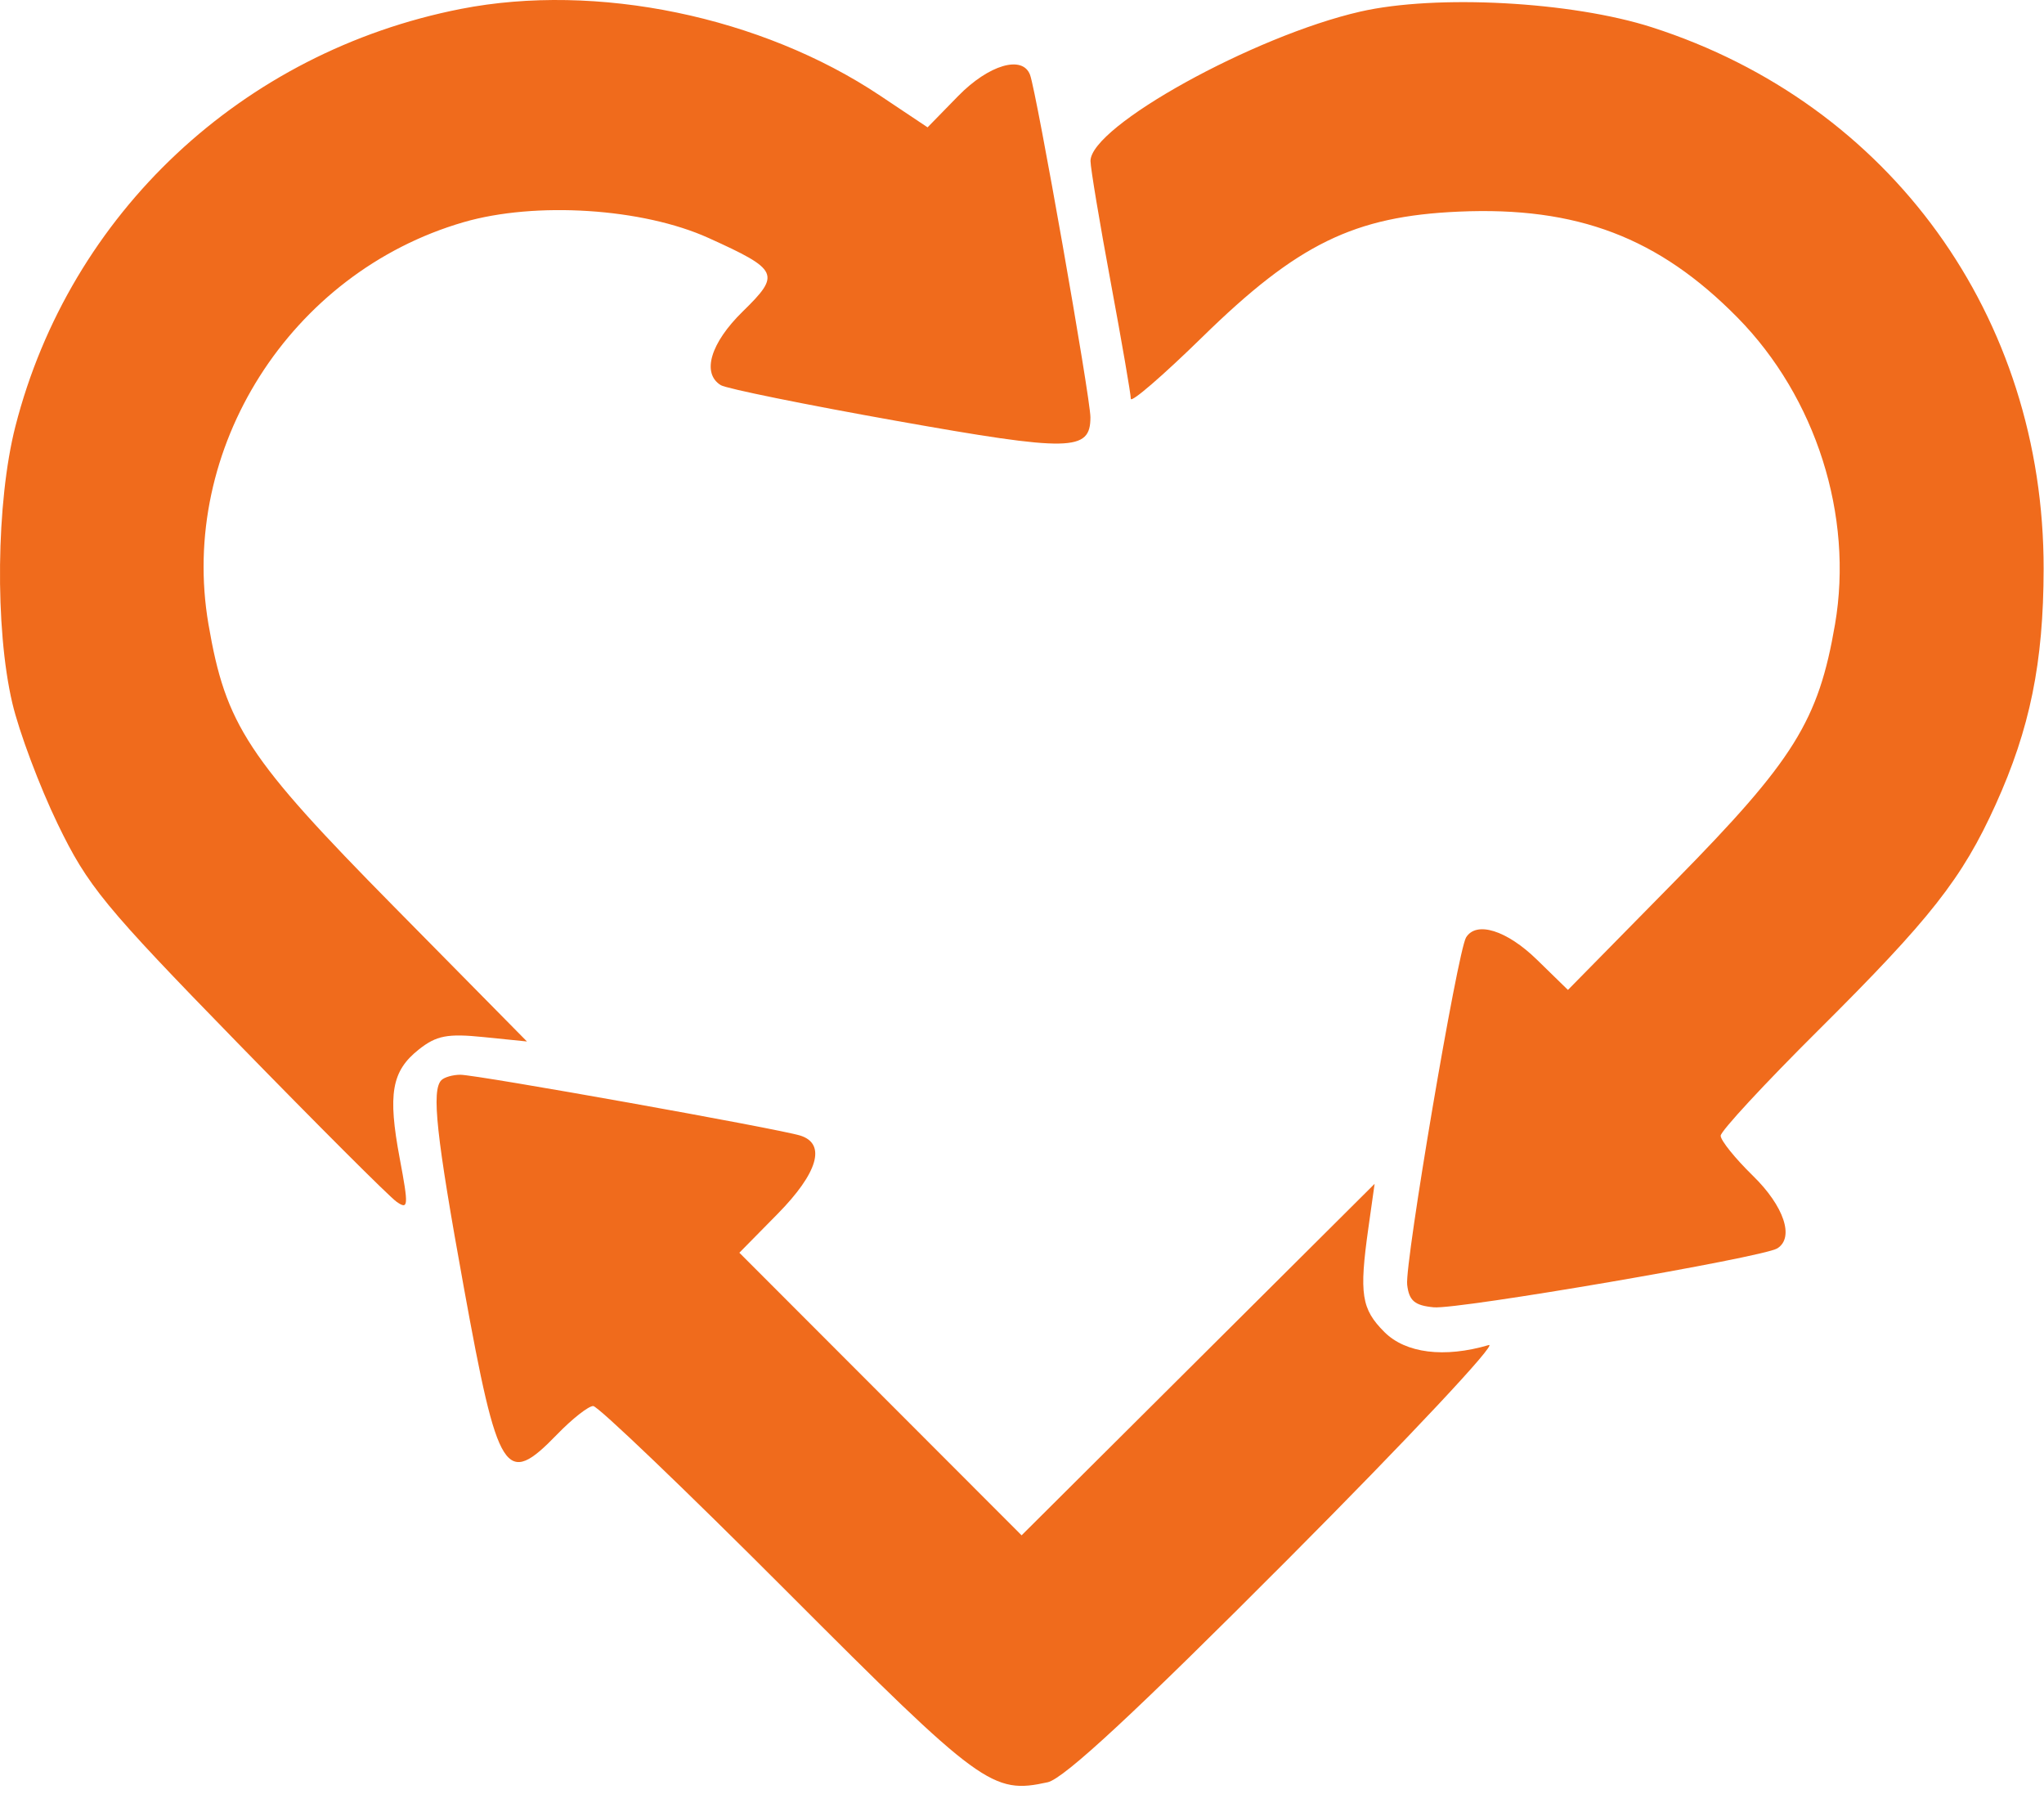 <?xml version="1.0" encoding="UTF-8"?> <svg xmlns="http://www.w3.org/2000/svg" width="253" height="222" viewBox="0 0 253 222" fill="none"><path fill-rule="evenodd" clip-rule="evenodd" d="M57.038 1.105C29.987 6.412 8.646 26.41 1.904 52.773C-0.477 62.078 -0.65 77.757 1.525 87.016C2.365 90.591 4.89 97.32 7.137 101.97C10.848 109.648 12.885 112.127 29.346 129.013C39.314 139.238 48.195 148.112 49.083 148.733C50.554 149.763 50.589 149.291 49.481 143.393C47.977 135.39 48.471 132.557 51.84 129.888C54.022 128.16 55.384 127.899 59.848 128.352L65.226 128.898L48.761 112.207C30.621 93.819 27.945 89.746 25.805 77.269C22.079 55.539 35.907 33.742 57.376 27.5C66.294 24.909 79.553 25.762 87.704 29.453C96.408 33.395 96.66 33.935 91.944 38.541C87.945 42.446 86.825 46.191 89.215 47.669C89.9 48.093 99.688 50.081 110.965 52.09C132.529 55.928 134.969 55.883 134.969 51.647C134.969 49.236 128.304 11.431 127.498 9.267C126.571 6.779 122.378 8.014 118.594 11.889L114.813 15.761L108.94 11.838C94.255 2.031 73.837 -2.191 57.038 1.105ZM168.379 1.435C155.166 4.452 134.953 15.646 134.979 19.933C134.984 20.803 136.109 27.549 137.479 34.92C138.848 42.294 139.969 48.788 139.969 49.352C139.969 49.916 143.954 46.478 148.825 41.712C160.61 30.18 167.606 26.759 180.575 26.191C195.207 25.547 205.301 29.387 215.068 39.309C224.777 49.172 229.437 63.831 227.133 77.269C225.085 89.209 222.063 94.059 207.352 109.017L194.075 122.517L190.23 118.767C186.507 115.137 182.742 113.957 181.467 116.02C180.414 117.724 173.864 156.334 174.175 159.002C174.407 160.986 175.101 161.576 177.469 161.798C180.516 162.084 218.173 155.626 219.982 154.508C222.131 153.18 220.824 149.28 216.969 145.516C214.769 143.368 212.973 141.139 212.979 140.563C212.984 139.987 218.42 134.117 225.058 127.517C238.973 113.683 242.863 108.734 247.009 99.59C251.265 90.203 252.937 81.999 252.954 70.427C253 39.166 233.971 12.851 204.469 3.377C194.539 0.188 177.79 -0.714 168.379 1.435ZM54.636 133.684C53.387 134.932 53.989 140.5 57.41 159.328C61.663 182.742 62.551 184.138 68.969 177.516C70.835 175.591 72.84 174.016 73.424 174.016C74.009 174.016 84.817 184.364 97.442 197.011C121.476 221.087 122.838 222.082 129.681 220.579C131.692 220.138 140.61 211.858 159.509 192.885C174.337 178 185.48 166.113 184.271 166.47C178.782 168.088 173.989 167.49 171.357 164.859C168.509 162.01 168.222 160.156 169.369 152.016L170.145 146.516L148.297 168.268L126.45 190.018L108.984 172.531L91.517 155.043L96.243 150.245C101.243 145.169 102.292 141.571 99.071 140.548C96.419 139.707 59.033 133.016 56.982 133.016C56.058 133.016 55.002 133.317 54.636 133.684Z" fill="#F06B1C"></path></svg> 